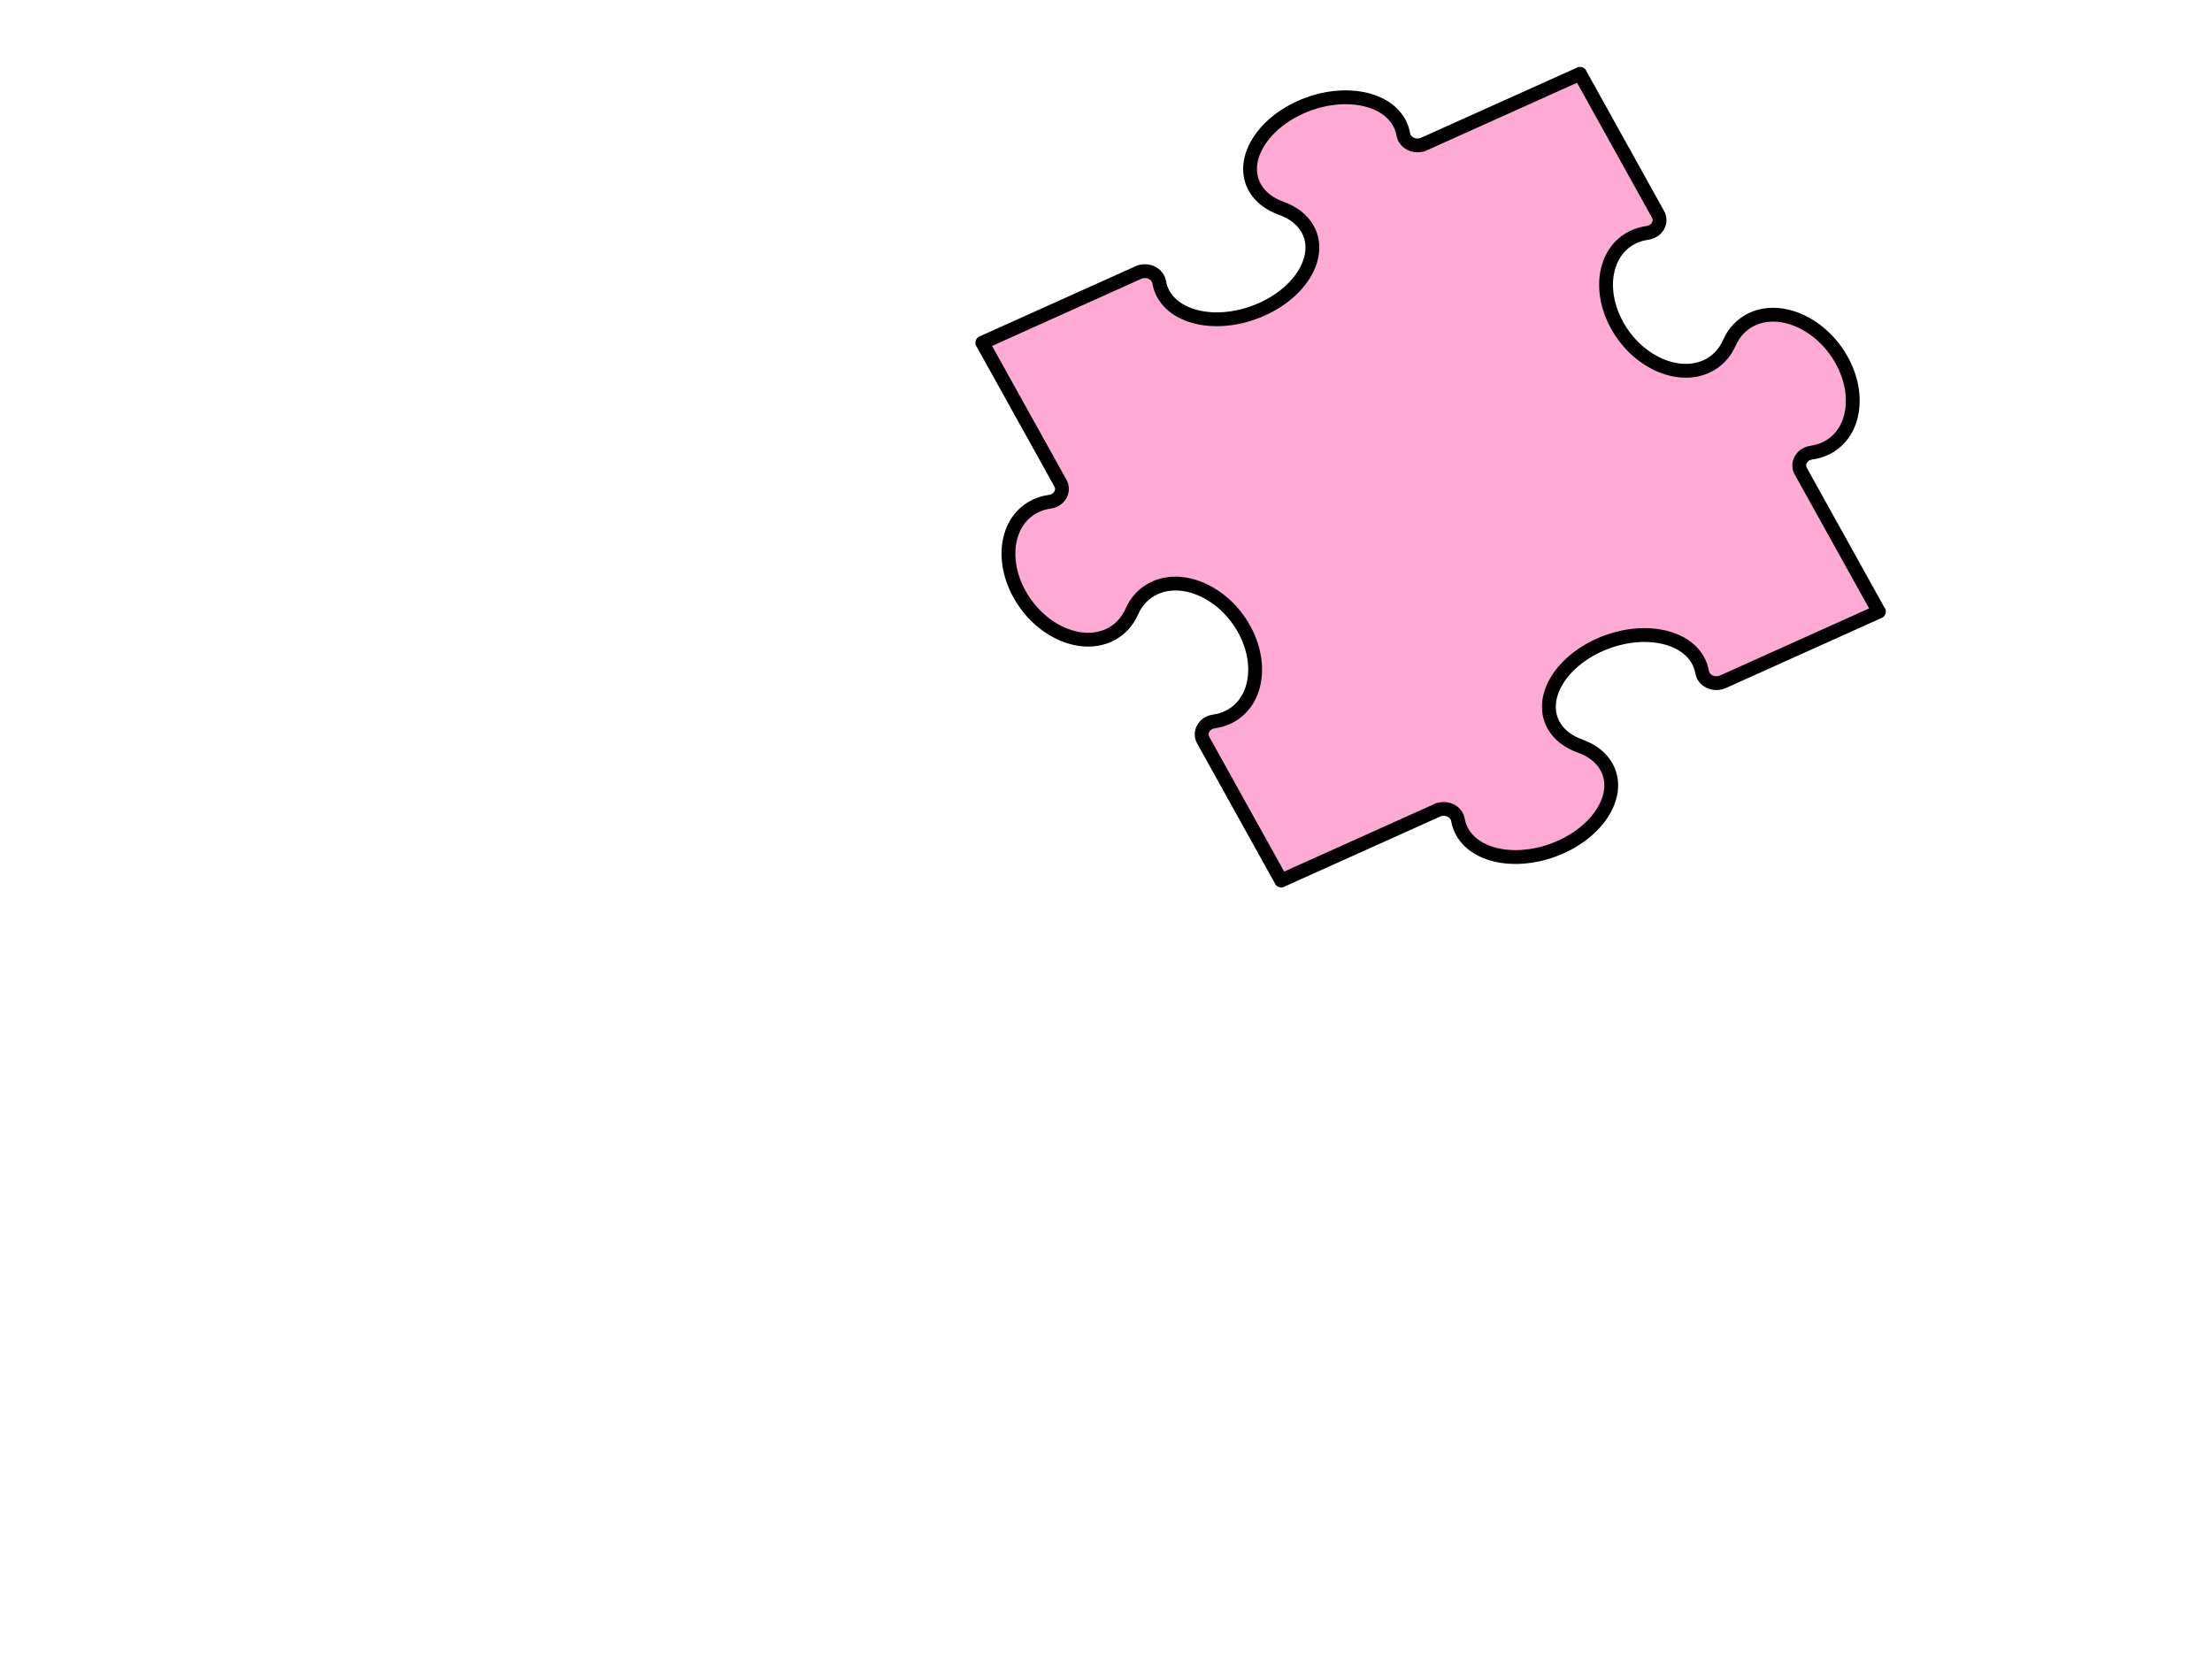 <?xml version="1.0"?><svg width="640" height="480" xmlns="http://www.w3.org/2000/svg">
 <title>purple puzzle piece</title>
 <g>
  <title>Layer 1</title>
  <g id="st  dlinjer" display="none" stroke="#000000"/>
  <g id="g13803" stroke="#000000">
   <path d="m543.633,176.952l-45.153,20.315l-0.019,0c-1.029,0.466 -2.172,0.511 -3.176,0.204c-1.01,-0.298 -1.9,-0.954 -2.418,-1.88c-0.202,-0.372 -0.332,-0.75 -0.401,-1.142l-0.013,-0.071c-0.202,-1.153 -0.597,-2.281 -1.19,-3.352c-2.115,-3.801 -6.371,-6.204 -11.535,-6.99c-5.162,-0.804 -11.235,0.006 -17.006,2.602c-5.758,2.591 -10.127,6.485 -12.517,10.675c-2.39,4.201 -2.816,8.695 -0.701,12.504c1.556,2.795 4.274,4.837 7.662,6.036l-0.019,0c3.384,1.199 6.105,3.235 7.659,6.036c2.115,3.806 1.702,8.306 -0.698,12.498c-2.387,4.201 -6.753,8.09 -12.52,10.68c-5.764,2.591 -11.838,3.4 -17.009,2.607c-5.161,-0.792 -9.414,-3.19 -11.529,-7.002c-0.594,-1.065 -0.988,-2.19 -1.197,-3.346l-0.013,-0.071c-0.063,-0.389 -0.193,-0.775 -0.398,-1.142c-0.515,-0.926 -1.399,-1.576 -2.409,-1.88c-1.013,-0.304 -2.153,-0.261 -3.182,0.199l-0.028,0.017l-45.15,20.31l0.028,0.011l-22.578,-40.628l-0.006,-0.017c-0.515,-0.926 -0.562,-1.949 -0.224,-2.858c0.338,-0.909 1.061,-1.71 2.09,-2.17c0.41,-0.187 0.837,-0.31 1.266,-0.361l0.085,-0.017c1.285,-0.182 2.532,-0.537 3.719,-1.077c4.233,-1.903 6.895,-5.726 7.775,-10.373c0.884,-4.644 -0.009,-10.115 -2.892,-15.302c-2.885,-5.187 -7.207,-9.115 -11.87,-11.262c-4.663,-2.153 -9.66,-2.531 -13.89,-0.628c-3.113,1.403 -5.376,3.846 -6.708,6.885l-0.009,-0.011c-1.326,3.045 -3.589,5.494 -6.705,6.891c-4.227,1.903 -9.231,1.531 -13.893,-0.628c-4.656,-2.153 -8.985,-6.081 -11.864,-11.263c-2.882,-5.187 -3.779,-10.657 -2.895,-15.302c0.884,-4.65 3.545,-8.476 7.779,-10.379c1.187,-0.534 2.434,-0.889 3.719,-1.071l0.082,-0.017c0.429,-0.051 0.859,-0.173 1.269,-0.361c1.029,-0.46 1.752,-1.258 2.09,-2.165c0.338,-0.909 0.29,-1.937 -0.224,-2.863l-0.016,-0.028l-22.575,-40.622l-0.006,0.023l45.15,-20.31l0.028,-0.011c1.029,-0.466 2.172,-0.506 3.182,-0.205c1.01,0.304 1.894,0.954 2.409,1.88c0.205,0.372 0.335,0.756 0.398,1.142l0.013,0.071c0.205,1.153 0.603,2.281 1.193,3.346c2.115,3.806 6.371,6.204 11.532,7.002c5.168,0.798 11.245,-0.011 17.006,-2.607c5.768,-2.591 10.13,-6.479 12.517,-10.675c2.396,-4.201 2.816,-8.701 0.701,-12.504c-1.556,-2.795 -4.274,-4.832 -7.659,-6.03l0.016,-0.006c-3.384,-1.204 -6.102,-3.235 -7.659,-6.036c-2.115,-3.806 -1.692,-8.306 0.701,-12.498c2.39,-4.196 6.753,-8.09 12.514,-10.68c5.768,-2.596 11.842,-3.394 17.009,-2.602c5.168,0.792 9.417,3.19 11.532,6.996c0.594,1.071 0.988,2.19 1.193,3.346l0.009,0.077c0.066,0.383 0.199,0.775 0.401,1.142c0.515,0.92 1.402,1.571 2.412,1.88c1.01,0.298 2.15,0.261 3.179,-0.205l0.013,-0.006l45.156,-20.315l-0.032,-0.006l22.572,40.628l0.013,0.023c0.518,0.92 0.568,1.954 0.227,2.863c-0.341,0.909 -1.061,1.704 -2.09,2.17c-0.414,0.182 -0.84,0.304 -1.269,0.355l-0.079,0.017c-1.282,0.182 -2.535,0.537 -3.719,1.071c-4.23,1.903 -6.895,5.732 -7.782,10.379c-0.881,4.65 0.013,10.115 2.898,15.302c2.879,5.187 7.201,9.115 11.864,11.263c4.669,2.153 9.67,2.531 13.897,0.628c3.113,-1.398 5.376,-3.846 6.702,-6.891l0.006,0.017c1.332,-3.039 3.596,-5.488 6.708,-6.885c4.237,-1.915 9.231,-1.531 13.89,0.622c4.66,2.153 8.991,6.076 11.87,11.262c2.885,5.192 3.779,10.658 2.892,15.308c-0.881,4.65 -3.545,8.47 -7.775,10.373c-1.19,0.534 -2.434,0.889 -3.719,1.071l-0.085,0.017c-0.426,0.057 -0.856,0.173 -1.263,0.355c-1.029,0.466 -1.758,1.258 -2.09,2.176c-0.338,0.903 -0.29,1.937 0.221,2.863l0.006,0.006l22.578,40.633l0.025,-0.028z" id="path13805" stroke-linejoin="round" stroke-linecap="square" stroke-width="4" fill="#ffaad4"/>
  </g>
 </g>
</svg>
